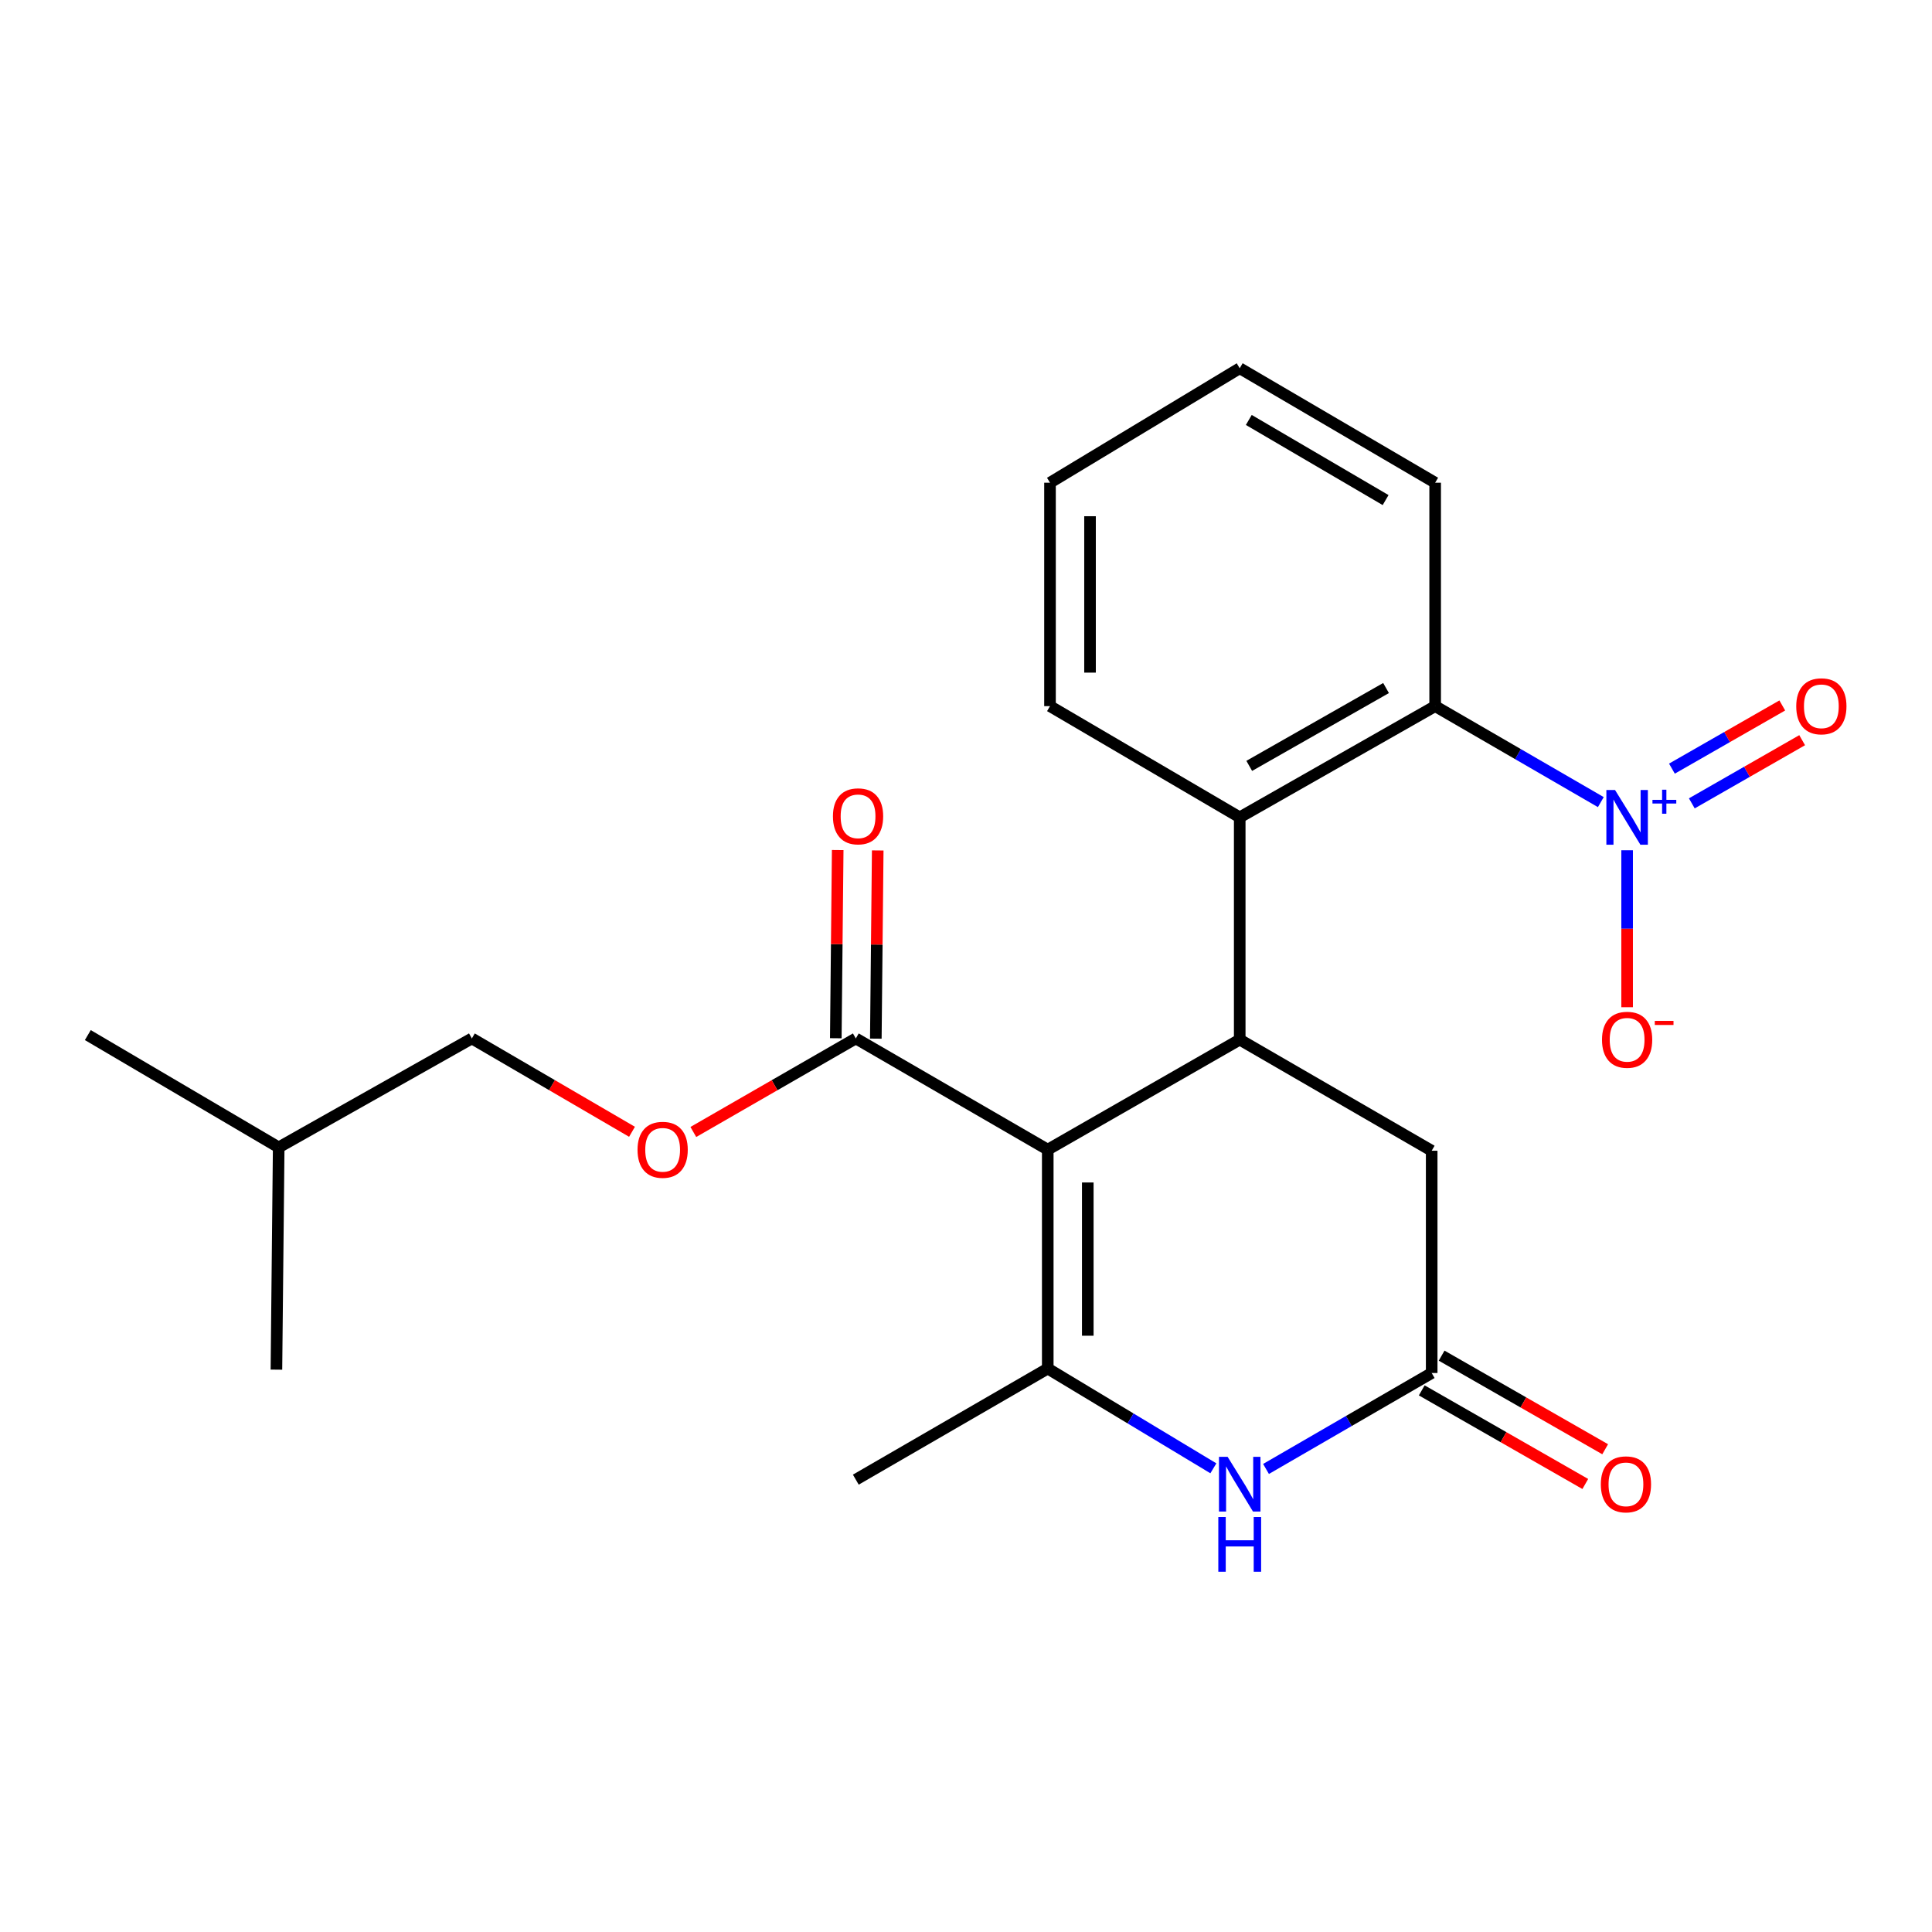<?xml version='1.0' encoding='iso-8859-1'?>
<svg version='1.1' baseProfile='full'
              xmlns='http://www.w3.org/2000/svg'
                      xmlns:rdkit='http://www.rdkit.org/xml'
                      xmlns:xlink='http://www.w3.org/1999/xlink'
                  xml:space='preserve'
width='1000px' height='1000px' viewBox='0 0 1000 1000'>
<!-- END OF HEADER -->
<rect style='opacity:1.0;fill:#FFFFFF;stroke:none' width='1000' height='1000' x='0' y='0'> </rect>
<path class='bond-0' d='M 542.316,595.054 L 542.316,708.364' style='fill:none;fill-rule:evenodd;stroke:#000000;stroke-width:6px;stroke-linecap:butt;stroke-linejoin:miter;stroke-opacity:1' />
<path class='bond-0' d='M 563.033,612.05 L 563.033,691.368' style='fill:none;fill-rule:evenodd;stroke:#000000;stroke-width:6px;stroke-linecap:butt;stroke-linejoin:miter;stroke-opacity:1' />
<path class='bond-1' d='M 542.316,595.054 L 641.677,538.105' style='fill:none;fill-rule:evenodd;stroke:#000000;stroke-width:6px;stroke-linecap:butt;stroke-linejoin:miter;stroke-opacity:1' />
<path class='bond-6' d='M 542.316,595.054 L 442.967,537.495' style='fill:none;fill-rule:evenodd;stroke:#000000;stroke-width:6px;stroke-linecap:butt;stroke-linejoin:miter;stroke-opacity:1' />
<path class='bond-3' d='M 542.316,708.364 L 585.177,734.181' style='fill:none;fill-rule:evenodd;stroke:#000000;stroke-width:6px;stroke-linecap:butt;stroke-linejoin:miter;stroke-opacity:1' />
<path class='bond-3' d='M 585.177,734.181 L 628.037,759.997' style='fill:none;fill-rule:evenodd;stroke:#0000FF;stroke-width:6px;stroke-linecap:butt;stroke-linejoin:miter;stroke-opacity:1' />
<path class='bond-14' d='M 542.316,708.364 L 442.967,765.865' style='fill:none;fill-rule:evenodd;stroke:#000000;stroke-width:6px;stroke-linecap:butt;stroke-linejoin:miter;stroke-opacity:1' />
<path class='bond-4' d='M 641.677,538.105 L 641.677,423.057' style='fill:none;fill-rule:evenodd;stroke:#000000;stroke-width:6px;stroke-linecap:butt;stroke-linejoin:miter;stroke-opacity:1' />
<path class='bond-8' d='M 641.677,538.105 L 741.038,595.618' style='fill:none;fill-rule:evenodd;stroke:#000000;stroke-width:6px;stroke-linecap:butt;stroke-linejoin:miter;stroke-opacity:1' />
<path class='bond-2' d='M 828.584,415.172 L 785.709,390.335' style='fill:none;fill-rule:evenodd;stroke:#0000FF;stroke-width:6px;stroke-linecap:butt;stroke-linejoin:miter;stroke-opacity:1' />
<path class='bond-2' d='M 785.709,390.335 L 742.834,365.498' style='fill:none;fill-rule:evenodd;stroke:#000000;stroke-width:6px;stroke-linecap:butt;stroke-linejoin:miter;stroke-opacity:1' />
<path class='bond-9' d='M 842.194,440.093 L 842.194,480.714' style='fill:none;fill-rule:evenodd;stroke:#0000FF;stroke-width:6px;stroke-linecap:butt;stroke-linejoin:miter;stroke-opacity:1' />
<path class='bond-9' d='M 842.194,480.714 L 842.194,521.335' style='fill:none;fill-rule:evenodd;stroke:#FF0000;stroke-width:6px;stroke-linecap:butt;stroke-linejoin:miter;stroke-opacity:1' />
<path class='bond-10' d='M 875.682,415.82 L 904.239,399.471' style='fill:none;fill-rule:evenodd;stroke:#0000FF;stroke-width:6px;stroke-linecap:butt;stroke-linejoin:miter;stroke-opacity:1' />
<path class='bond-10' d='M 904.239,399.471 L 932.796,383.121' style='fill:none;fill-rule:evenodd;stroke:#FF0000;stroke-width:6px;stroke-linecap:butt;stroke-linejoin:miter;stroke-opacity:1' />
<path class='bond-10' d='M 865.389,397.842 L 893.946,381.492' style='fill:none;fill-rule:evenodd;stroke:#0000FF;stroke-width:6px;stroke-linecap:butt;stroke-linejoin:miter;stroke-opacity:1' />
<path class='bond-10' d='M 893.946,381.492 L 922.503,365.142' style='fill:none;fill-rule:evenodd;stroke:#FF0000;stroke-width:6px;stroke-linecap:butt;stroke-linejoin:miter;stroke-opacity:1' />
<path class='bond-23' d='M 655.288,760.33 L 698.163,735.498' style='fill:none;fill-rule:evenodd;stroke:#0000FF;stroke-width:6px;stroke-linecap:butt;stroke-linejoin:miter;stroke-opacity:1' />
<path class='bond-23' d='M 698.163,735.498 L 741.038,710.666' style='fill:none;fill-rule:evenodd;stroke:#000000;stroke-width:6px;stroke-linecap:butt;stroke-linejoin:miter;stroke-opacity:1' />
<path class='bond-5' d='M 641.677,423.057 L 742.834,365.498' style='fill:none;fill-rule:evenodd;stroke:#000000;stroke-width:6px;stroke-linecap:butt;stroke-linejoin:miter;stroke-opacity:1' />
<path class='bond-5' d='M 646.605,396.417 L 717.415,356.126' style='fill:none;fill-rule:evenodd;stroke:#000000;stroke-width:6px;stroke-linecap:butt;stroke-linejoin:miter;stroke-opacity:1' />
<path class='bond-16' d='M 641.677,423.057 L 543.479,365.498' style='fill:none;fill-rule:evenodd;stroke:#000000;stroke-width:6px;stroke-linecap:butt;stroke-linejoin:miter;stroke-opacity:1' />
<path class='bond-17' d='M 742.834,365.498 L 742.834,249.852' style='fill:none;fill-rule:evenodd;stroke:#000000;stroke-width:6px;stroke-linecap:butt;stroke-linejoin:miter;stroke-opacity:1' />
<path class='bond-11' d='M 442.967,537.495 L 400.918,561.702' style='fill:none;fill-rule:evenodd;stroke:#000000;stroke-width:6px;stroke-linecap:butt;stroke-linejoin:miter;stroke-opacity:1' />
<path class='bond-11' d='M 400.918,561.702 L 358.869,585.909' style='fill:none;fill-rule:evenodd;stroke:#FF0000;stroke-width:6px;stroke-linecap:butt;stroke-linejoin:miter;stroke-opacity:1' />
<path class='bond-13' d='M 453.325,537.6 L 453.817,488.894' style='fill:none;fill-rule:evenodd;stroke:#000000;stroke-width:6px;stroke-linecap:butt;stroke-linejoin:miter;stroke-opacity:1' />
<path class='bond-13' d='M 453.817,488.894 L 454.309,440.188' style='fill:none;fill-rule:evenodd;stroke:#FF0000;stroke-width:6px;stroke-linecap:butt;stroke-linejoin:miter;stroke-opacity:1' />
<path class='bond-13' d='M 432.609,537.39 L 433.101,488.685' style='fill:none;fill-rule:evenodd;stroke:#000000;stroke-width:6px;stroke-linecap:butt;stroke-linejoin:miter;stroke-opacity:1' />
<path class='bond-13' d='M 433.101,488.685 L 433.593,439.979' style='fill:none;fill-rule:evenodd;stroke:#FF0000;stroke-width:6px;stroke-linecap:butt;stroke-linejoin:miter;stroke-opacity:1' />
<path class='bond-7' d='M 741.038,710.666 L 741.038,595.618' style='fill:none;fill-rule:evenodd;stroke:#000000;stroke-width:6px;stroke-linecap:butt;stroke-linejoin:miter;stroke-opacity:1' />
<path class='bond-12' d='M 735.893,719.656 L 778.218,743.881' style='fill:none;fill-rule:evenodd;stroke:#000000;stroke-width:6px;stroke-linecap:butt;stroke-linejoin:miter;stroke-opacity:1' />
<path class='bond-12' d='M 778.218,743.881 L 820.543,768.105' style='fill:none;fill-rule:evenodd;stroke:#FF0000;stroke-width:6px;stroke-linecap:butt;stroke-linejoin:miter;stroke-opacity:1' />
<path class='bond-12' d='M 746.184,701.676 L 788.509,725.9' style='fill:none;fill-rule:evenodd;stroke:#000000;stroke-width:6px;stroke-linecap:butt;stroke-linejoin:miter;stroke-opacity:1' />
<path class='bond-12' d='M 788.509,725.9 L 830.834,750.125' style='fill:none;fill-rule:evenodd;stroke:#FF0000;stroke-width:6px;stroke-linecap:butt;stroke-linejoin:miter;stroke-opacity:1' />
<path class='bond-15' d='M 327.127,585.811 L 285.68,561.653' style='fill:none;fill-rule:evenodd;stroke:#FF0000;stroke-width:6px;stroke-linecap:butt;stroke-linejoin:miter;stroke-opacity:1' />
<path class='bond-15' d='M 285.68,561.653 L 244.234,537.495' style='fill:none;fill-rule:evenodd;stroke:#000000;stroke-width:6px;stroke-linecap:butt;stroke-linejoin:miter;stroke-opacity:1' />
<path class='bond-18' d='M 244.234,537.495 L 144.251,593.88' style='fill:none;fill-rule:evenodd;stroke:#000000;stroke-width:6px;stroke-linecap:butt;stroke-linejoin:miter;stroke-opacity:1' />
<path class='bond-19' d='M 543.479,365.498 L 543.479,249.852' style='fill:none;fill-rule:evenodd;stroke:#000000;stroke-width:6px;stroke-linecap:butt;stroke-linejoin:miter;stroke-opacity:1' />
<path class='bond-19' d='M 564.196,348.151 L 564.196,267.199' style='fill:none;fill-rule:evenodd;stroke:#000000;stroke-width:6px;stroke-linecap:butt;stroke-linejoin:miter;stroke-opacity:1' />
<path class='bond-24' d='M 742.834,249.852 L 641.677,190.601' style='fill:none;fill-rule:evenodd;stroke:#000000;stroke-width:6px;stroke-linecap:butt;stroke-linejoin:miter;stroke-opacity:1' />
<path class='bond-24' d='M 717.189,258.84 L 646.38,217.365' style='fill:none;fill-rule:evenodd;stroke:#000000;stroke-width:6px;stroke-linecap:butt;stroke-linejoin:miter;stroke-opacity:1' />
<path class='bond-20' d='M 144.251,593.88 L 45.455,535.757' style='fill:none;fill-rule:evenodd;stroke:#000000;stroke-width:6px;stroke-linecap:butt;stroke-linejoin:miter;stroke-opacity:1' />
<path class='bond-21' d='M 144.251,593.88 L 143.077,708.928' style='fill:none;fill-rule:evenodd;stroke:#000000;stroke-width:6px;stroke-linecap:butt;stroke-linejoin:miter;stroke-opacity:1' />
<path class='bond-22' d='M 543.479,249.852 L 641.677,190.601' style='fill:none;fill-rule:evenodd;stroke:#000000;stroke-width:6px;stroke-linecap:butt;stroke-linejoin:miter;stroke-opacity:1' />
<path  class='atom-3' d='M 835.934 408.897
L 845.214 423.897
Q 846.134 425.377, 847.614 428.057
Q 849.094 430.737, 849.174 430.897
L 849.174 408.897
L 852.934 408.897
L 852.934 437.217
L 849.054 437.217
L 839.094 420.817
Q 837.934 418.897, 836.694 416.697
Q 835.494 414.497, 835.134 413.817
L 835.134 437.217
L 831.454 437.217
L 831.454 408.897
L 835.934 408.897
' fill='#0000FF'/>
<path  class='atom-3' d='M 855.31 414.002
L 860.3 414.002
L 860.3 408.748
L 862.518 408.748
L 862.518 414.002
L 867.639 414.002
L 867.639 415.903
L 862.518 415.903
L 862.518 421.183
L 860.3 421.183
L 860.3 415.903
L 855.31 415.903
L 855.31 414.002
' fill='#0000FF'/>
<path  class='atom-4' d='M 635.417 754.053
L 644.697 769.053
Q 645.617 770.533, 647.097 773.213
Q 648.577 775.893, 648.657 776.053
L 648.657 754.053
L 652.417 754.053
L 652.417 782.373
L 648.537 782.373
L 638.577 765.973
Q 637.417 764.053, 636.177 761.853
Q 634.977 759.653, 634.617 758.973
L 634.617 782.373
L 630.937 782.373
L 630.937 754.053
L 635.417 754.053
' fill='#0000FF'/>
<path  class='atom-4' d='M 630.597 785.205
L 634.437 785.205
L 634.437 797.245
L 648.917 797.245
L 648.917 785.205
L 652.757 785.205
L 652.757 813.525
L 648.917 813.525
L 648.917 800.445
L 634.437 800.445
L 634.437 813.525
L 630.597 813.525
L 630.597 785.205
' fill='#0000FF'/>
<path  class='atom-10' d='M 829.194 538.185
Q 829.194 531.385, 832.554 527.585
Q 835.914 523.785, 842.194 523.785
Q 848.474 523.785, 851.834 527.585
Q 855.194 531.385, 855.194 538.185
Q 855.194 545.065, 851.794 548.985
Q 848.394 552.865, 842.194 552.865
Q 835.954 552.865, 832.554 548.985
Q 829.194 545.105, 829.194 538.185
M 842.194 549.665
Q 846.514 549.665, 848.834 546.785
Q 851.194 543.865, 851.194 538.185
Q 851.194 532.625, 848.834 529.825
Q 846.514 526.985, 842.194 526.985
Q 837.874 526.985, 835.514 529.785
Q 833.194 532.585, 833.194 538.185
Q 833.194 543.905, 835.514 546.785
Q 837.874 549.665, 842.194 549.665
' fill='#FF0000'/>
<path  class='atom-10' d='M 856.514 528.408
L 866.203 528.408
L 866.203 530.52
L 856.514 530.52
L 856.514 528.408
' fill='#FF0000'/>
<path  class='atom-11' d='M 929.729 365.578
Q 929.729 358.778, 933.089 354.978
Q 936.449 351.178, 942.729 351.178
Q 949.009 351.178, 952.369 354.978
Q 955.729 358.778, 955.729 365.578
Q 955.729 372.458, 952.329 376.378
Q 948.929 380.258, 942.729 380.258
Q 936.489 380.258, 933.089 376.378
Q 929.729 372.498, 929.729 365.578
M 942.729 377.058
Q 947.049 377.058, 949.369 374.178
Q 951.729 371.258, 951.729 365.578
Q 951.729 360.018, 949.369 357.218
Q 947.049 354.378, 942.729 354.378
Q 938.409 354.378, 936.049 357.178
Q 933.729 359.978, 933.729 365.578
Q 933.729 371.298, 936.049 374.178
Q 938.409 377.058, 942.729 377.058
' fill='#FF0000'/>
<path  class='atom-12' d='M 329.985 595.134
Q 329.985 588.334, 333.345 584.534
Q 336.705 580.734, 342.985 580.734
Q 349.265 580.734, 352.625 584.534
Q 355.985 588.334, 355.985 595.134
Q 355.985 602.014, 352.585 605.934
Q 349.185 609.814, 342.985 609.814
Q 336.745 609.814, 333.345 605.934
Q 329.985 602.054, 329.985 595.134
M 342.985 606.614
Q 347.305 606.614, 349.625 603.734
Q 351.985 600.814, 351.985 595.134
Q 351.985 589.574, 349.625 586.774
Q 347.305 583.934, 342.985 583.934
Q 338.665 583.934, 336.305 586.734
Q 333.985 589.534, 333.985 595.134
Q 333.985 600.854, 336.305 603.734
Q 338.665 606.614, 342.985 606.614
' fill='#FF0000'/>
<path  class='atom-13' d='M 828.584 768.293
Q 828.584 761.493, 831.944 757.693
Q 835.304 753.893, 841.584 753.893
Q 847.864 753.893, 851.224 757.693
Q 854.584 761.493, 854.584 768.293
Q 854.584 775.173, 851.184 779.093
Q 847.784 782.973, 841.584 782.973
Q 835.344 782.973, 831.944 779.093
Q 828.584 775.213, 828.584 768.293
M 841.584 779.773
Q 845.904 779.773, 848.224 776.893
Q 850.584 773.973, 850.584 768.293
Q 850.584 762.733, 848.224 759.933
Q 845.904 757.093, 841.584 757.093
Q 837.264 757.093, 834.904 759.893
Q 832.584 762.693, 832.584 768.293
Q 832.584 774.013, 834.904 776.893
Q 837.264 779.773, 841.584 779.773
' fill='#FF0000'/>
<path  class='atom-14' d='M 431.129 422.527
Q 431.129 415.727, 434.489 411.927
Q 437.849 408.127, 444.129 408.127
Q 450.409 408.127, 453.769 411.927
Q 457.129 415.727, 457.129 422.527
Q 457.129 429.407, 453.729 433.327
Q 450.329 437.207, 444.129 437.207
Q 437.889 437.207, 434.489 433.327
Q 431.129 429.447, 431.129 422.527
M 444.129 434.007
Q 448.449 434.007, 450.769 431.127
Q 453.129 428.207, 453.129 422.527
Q 453.129 416.967, 450.769 414.167
Q 448.449 411.327, 444.129 411.327
Q 439.809 411.327, 437.449 414.127
Q 435.129 416.927, 435.129 422.527
Q 435.129 428.247, 437.449 431.127
Q 439.809 434.007, 444.129 434.007
' fill='#FF0000'/>
</svg>
